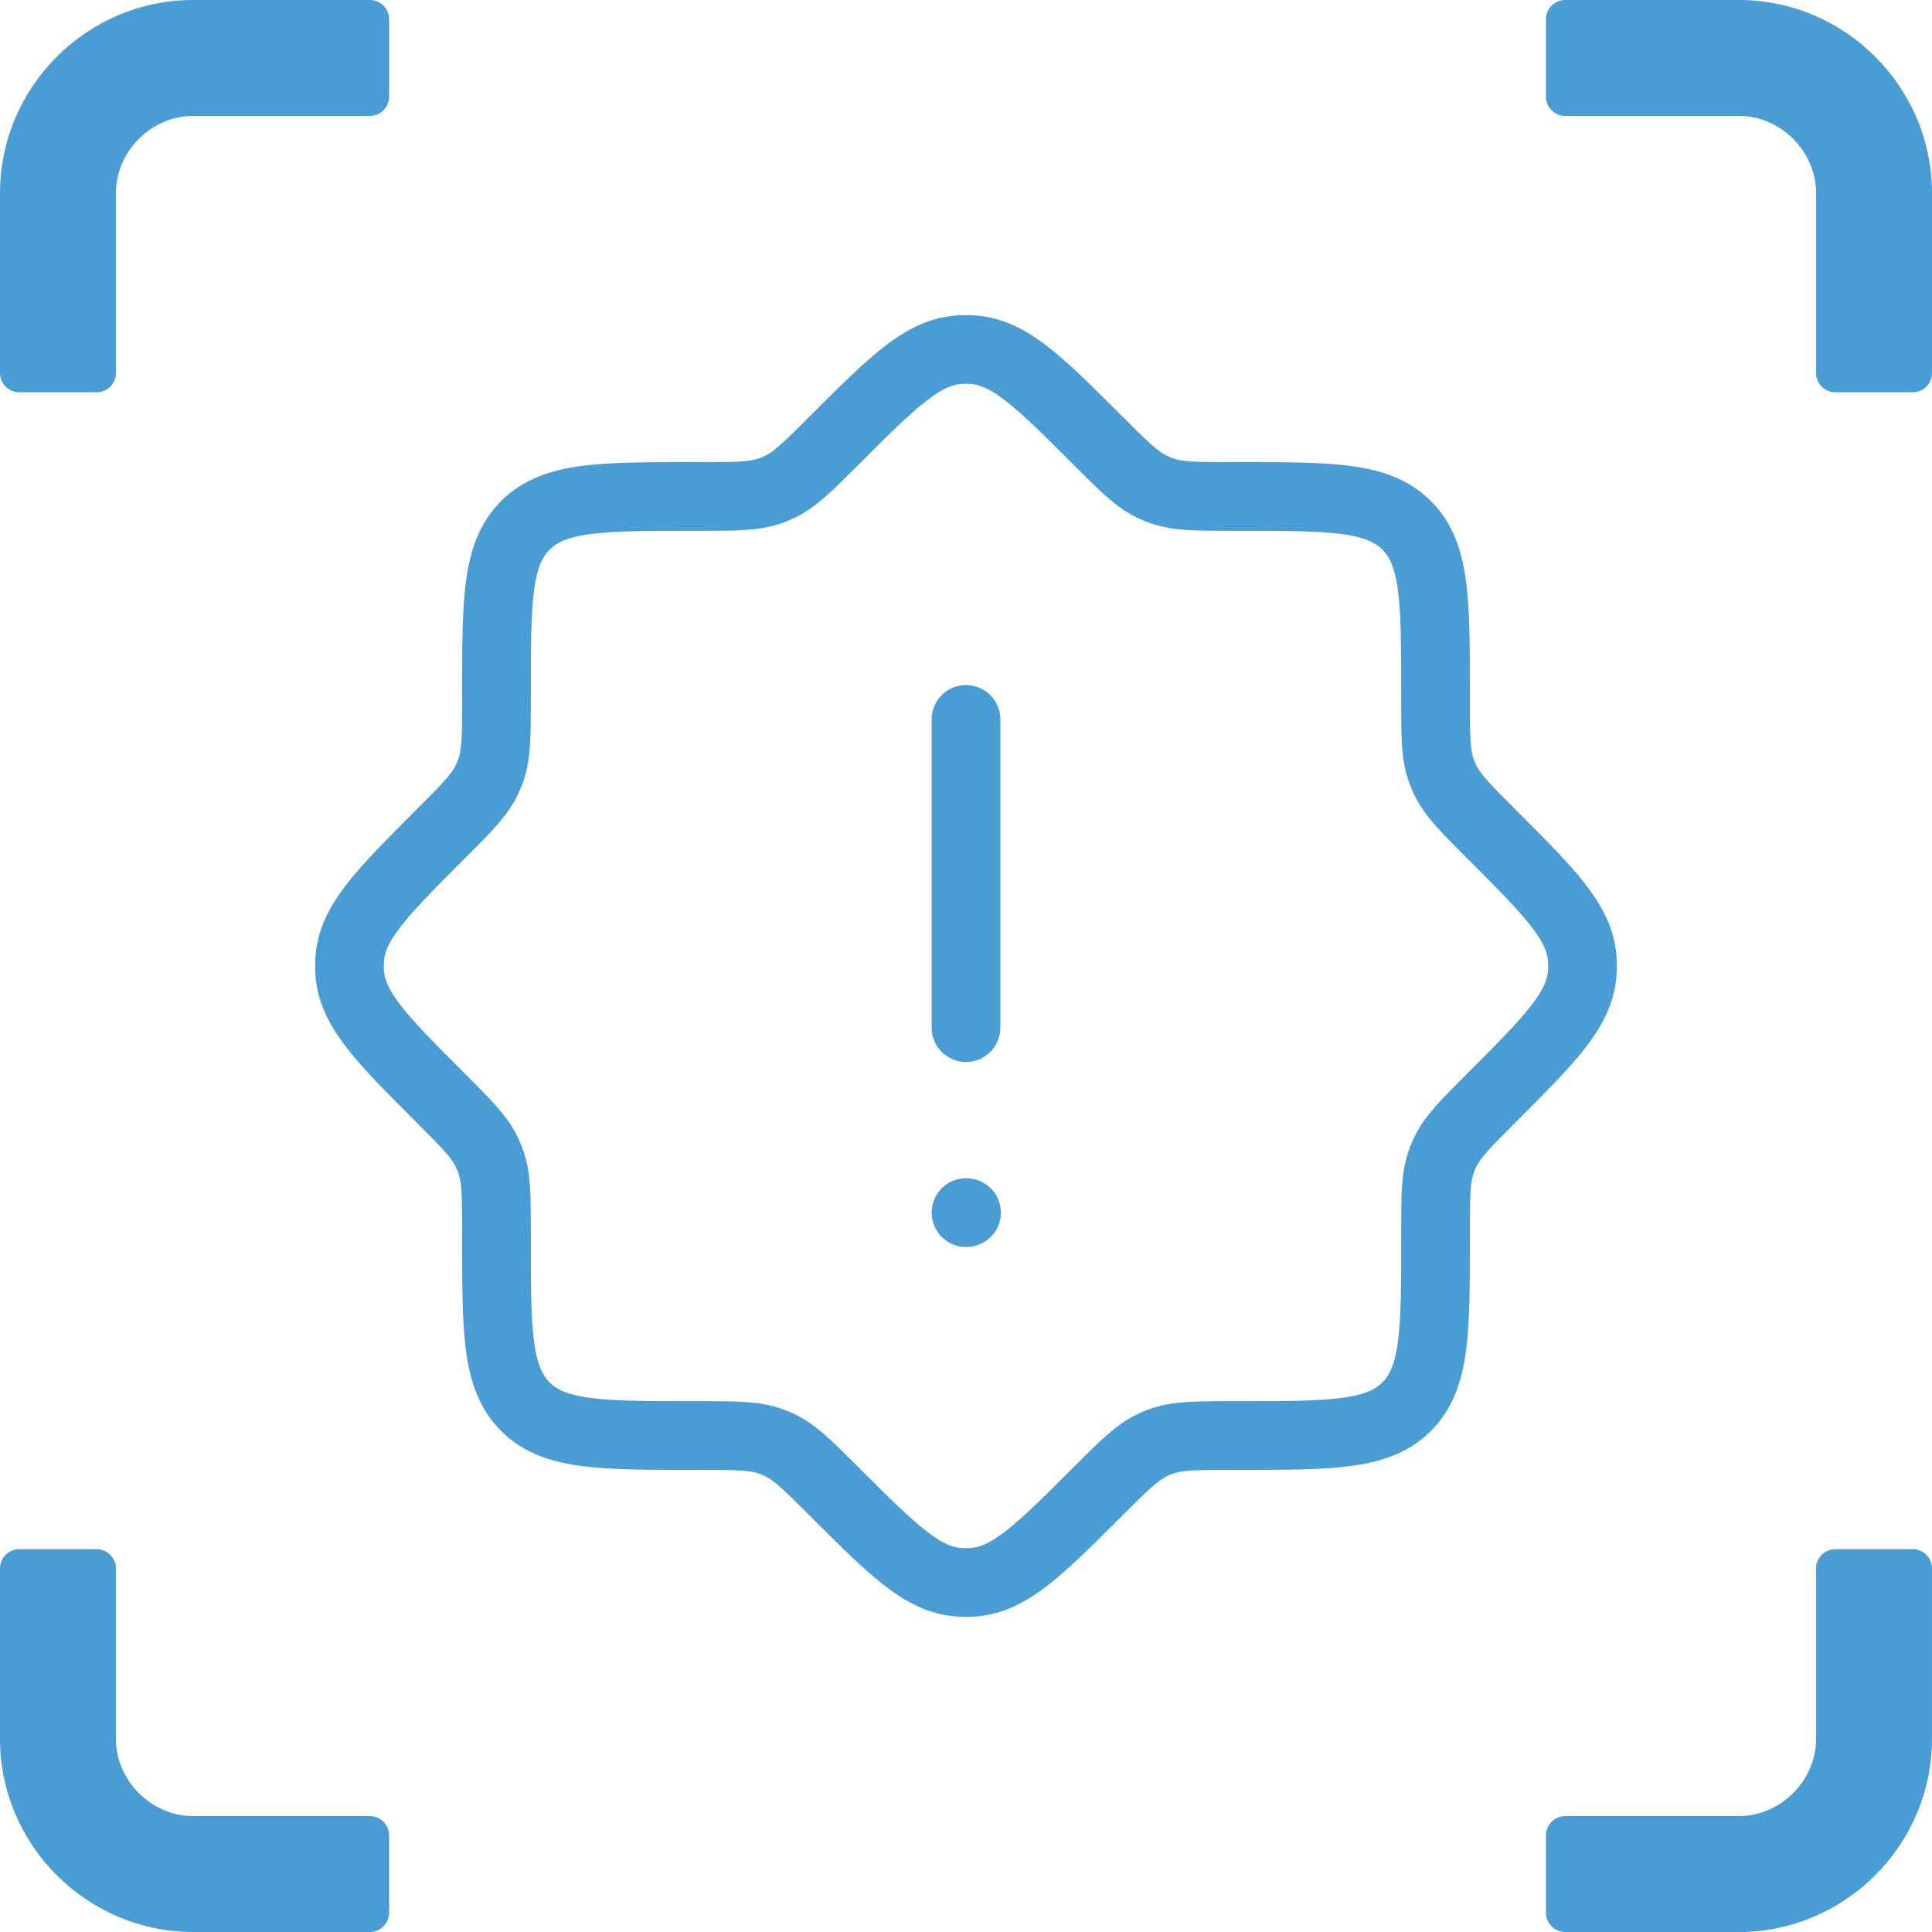 <?xml version="1.0" encoding="UTF-8"?>
<svg id="Layer_1" data-name="Layer 1" xmlns="http://www.w3.org/2000/svg" viewBox="0 0 196.911 196.911">
  <defs>
    <style>
      .cls-1 {
        stroke-linecap: round;
        stroke-linejoin: round;
      }

      .cls-1, .cls-2 {
        fill: none;
        stroke: #4a9cd5;
        stroke-width: 7px;
      }

      .cls-3 {
        fill: #4a9cd5;
        stroke-width: 0px;
      }
    </style>
  </defs>
  <g>
    <path class="cls-3" d="M194.942,157.893h-7.877c-1.089,0-1.969.88-1.969,1.969v17.358c0,4.269-3.609,7.876-7.877,7.876h-17.685c-1.088,0-1.969.882-1.969,1.969v7.876c0,1.087.881,1.969,1.969,1.969h17.685c10.83,0,19.691-8.861,19.691-19.691v-17.358c0-1.089-.881-1.969-1.969-1.969h0Z"/>
    <path class="cls-3" d="M37.69,0h-17.999C8.861,0,0,8.861,0,19.691v18.323c0,1.089.88,1.969,1.969,1.969h7.876c1.086,0,1.969-.881,1.969-1.969v-18.323c0-4.269,3.606-7.876,7.876-7.876h17.999c1.088,0,1.969-.883,1.969-1.969V1.969c0-1.087-.881-1.969-1.969-1.969h-0Z"/>
    <path class="cls-3" d="M177.22,0h-17.685c-1.088,0-1.969.882-1.969,1.969v7.876c0,1.086.881,1.969,1.969,1.969h17.685c4.268,0,7.877,3.607,7.877,7.876v18.323c0,1.089.88,1.969,1.969,1.969h7.877c1.088,0,1.969-.881,1.969-1.969v-18.323C196.911,8.861,188.05 0,177.22 0h0Z"/>
    <path class="cls-3" d="M37.69,185.096h-17.999c-4.271,0-7.876-3.607-7.876-7.876v-17.358c0-1.089-.883-1.969-1.969-1.969H1.969c-1.089,0-1.969.88-1.969,1.969v17.358c0,10.83,8.861,19.691,19.691,19.691h17.999c1.088,0,1.969-.882,1.969-1.969v-7.876c0-1.087-.881-1.969-1.969-1.969h0Z"/>
  </g>
  <g>
    <path class="cls-1" d="M98.454,123.59h.057"/>
    <path class="cls-1" d="M98.456,104.739v-31.418"/>
    <path class="cls-2" d="M125.527,50.6c-3.714,0-5.571,0-7.263-.628-.235-.087-.466-.183-.694-.288-1.64-.752-2.953-2.065-5.579-4.691-6.044-6.044-9.066-9.066-12.784-9.345-.499-.037-1.002-.037-1.502,0-3.719.279-6.741,3.301-12.785,9.345-2.626,2.626-3.939,3.939-5.579,4.691-.228.104-.459.2-.694.288-1.692.628-3.549.628-7.262.628h-.685c-9.475,0-14.213,0-17.156,2.943-2.943,2.943-2.943,7.681-2.943,17.156v.685c0,3.714,0,5.571-.628,7.262-.087.235-.183.467-.288.694-.752,1.64-2.065,2.953-4.691,5.579-6.044,6.044-9.066,9.066-9.345,12.785-.037.499-.037,1.002,0,1.502.279,3.719,3.301,6.74,9.345,12.784,2.626,2.627,3.939,3.939,4.691,5.579.104.228.2.459.288.694.628,1.692.628,3.549.628,7.263v.685c0,9.475,0,14.213,2.943,17.156,2.943,2.944,7.681,2.944,17.156,2.944h.685c3.714,0,5.571,0,7.262.627.235.087.467.183.694.288,1.64.753,2.953,2.065,5.579,4.691,6.044,6.044,9.066,9.066,12.785,9.345.499.038,1.002.038,1.502,0,3.719-.278,6.74-3.301,12.784-9.345,2.627-2.626,3.939-3.938,5.579-4.691.228-.104.459-.2.694-.288,1.692-.627,3.549-.627,7.263-.627h.685c9.475,0,14.213,0,17.156-2.944,2.944-2.943,2.944-7.681,2.944-17.156v-.685c0-3.714,0-5.571.627-7.263.087-.235.183-.466.288-.694.753-1.64,2.065-2.953,4.691-5.579,6.044-6.044,9.066-9.066,9.345-12.784.038-.499.038-1.002,0-1.502-.278-3.719-3.301-6.741-9.345-12.785-2.626-2.626-3.938-3.939-4.691-5.579-.104-.228-.2-.459-.288-.694-.627-1.692-.627-3.549-.627-7.262v-.685c0-9.475,0-14.213-2.944-17.156-2.943-2.943-7.681-2.943-17.156-2.943h-.685Z"/>
  </g>
</svg>